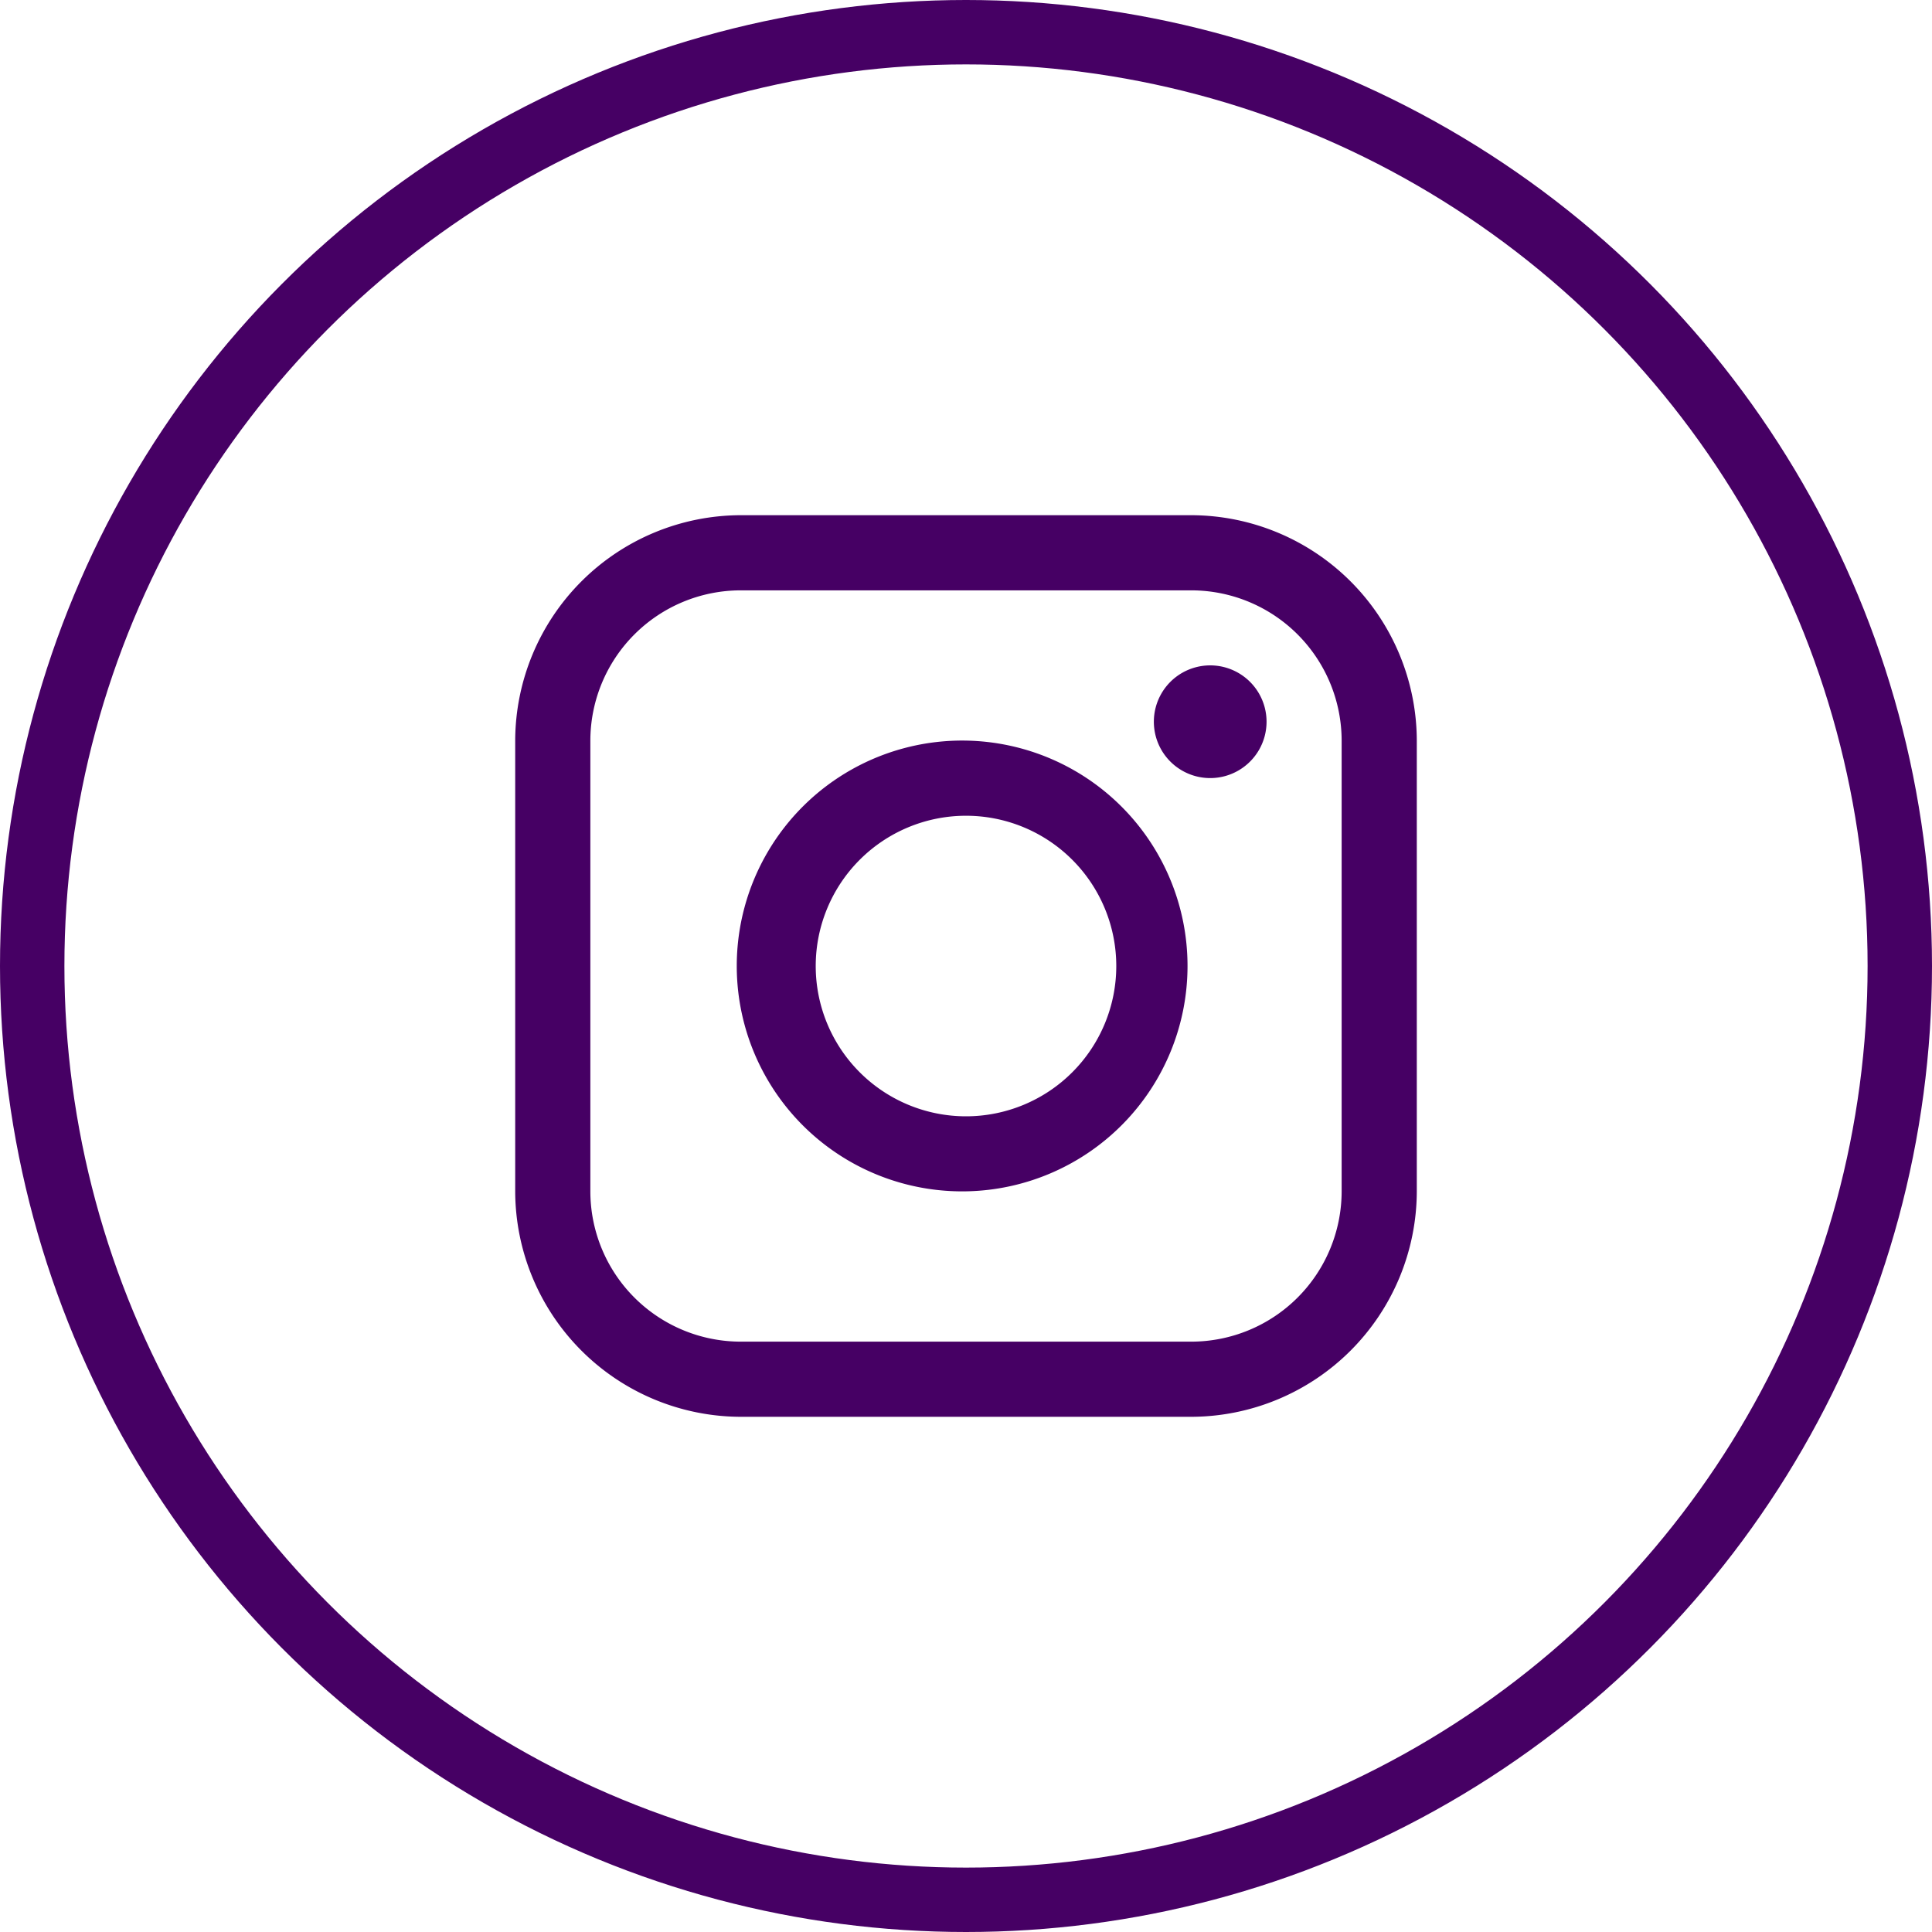 <svg width="30" height="30" fill="none" xmlns="http://www.w3.org/2000/svg"><circle cx="15" cy="15" r="14.5" stroke="#460064"/><path d="M18.5 8h-7A3.51 3.51 0 008 11.5v7a3.51 3.51 0 003.5 3.5h7a3.51 3.51 0 003.5-3.5v-7A3.51 3.51 0 0018.5 8zm2.333 10.5a2.336 2.336 0 01-2.333 2.333h-7A2.336 2.336 0 019.167 18.5v-7A2.336 2.336 0 0111.5 9.167h7a2.336 2.336 0 012.333 2.333v7z" fill="#460064"/><path d="M18.792 12.082a.875.875 0 100-1.75.875.875 0 000 1.75zM15 11.5a3.5 3.5 0 10-.001 6.999 3.5 3.5 0 000-6.999zm0 5.834a2.333 2.333 0 110-4.667 2.333 2.333 0 010 4.667z" fill="#460064"/></svg>